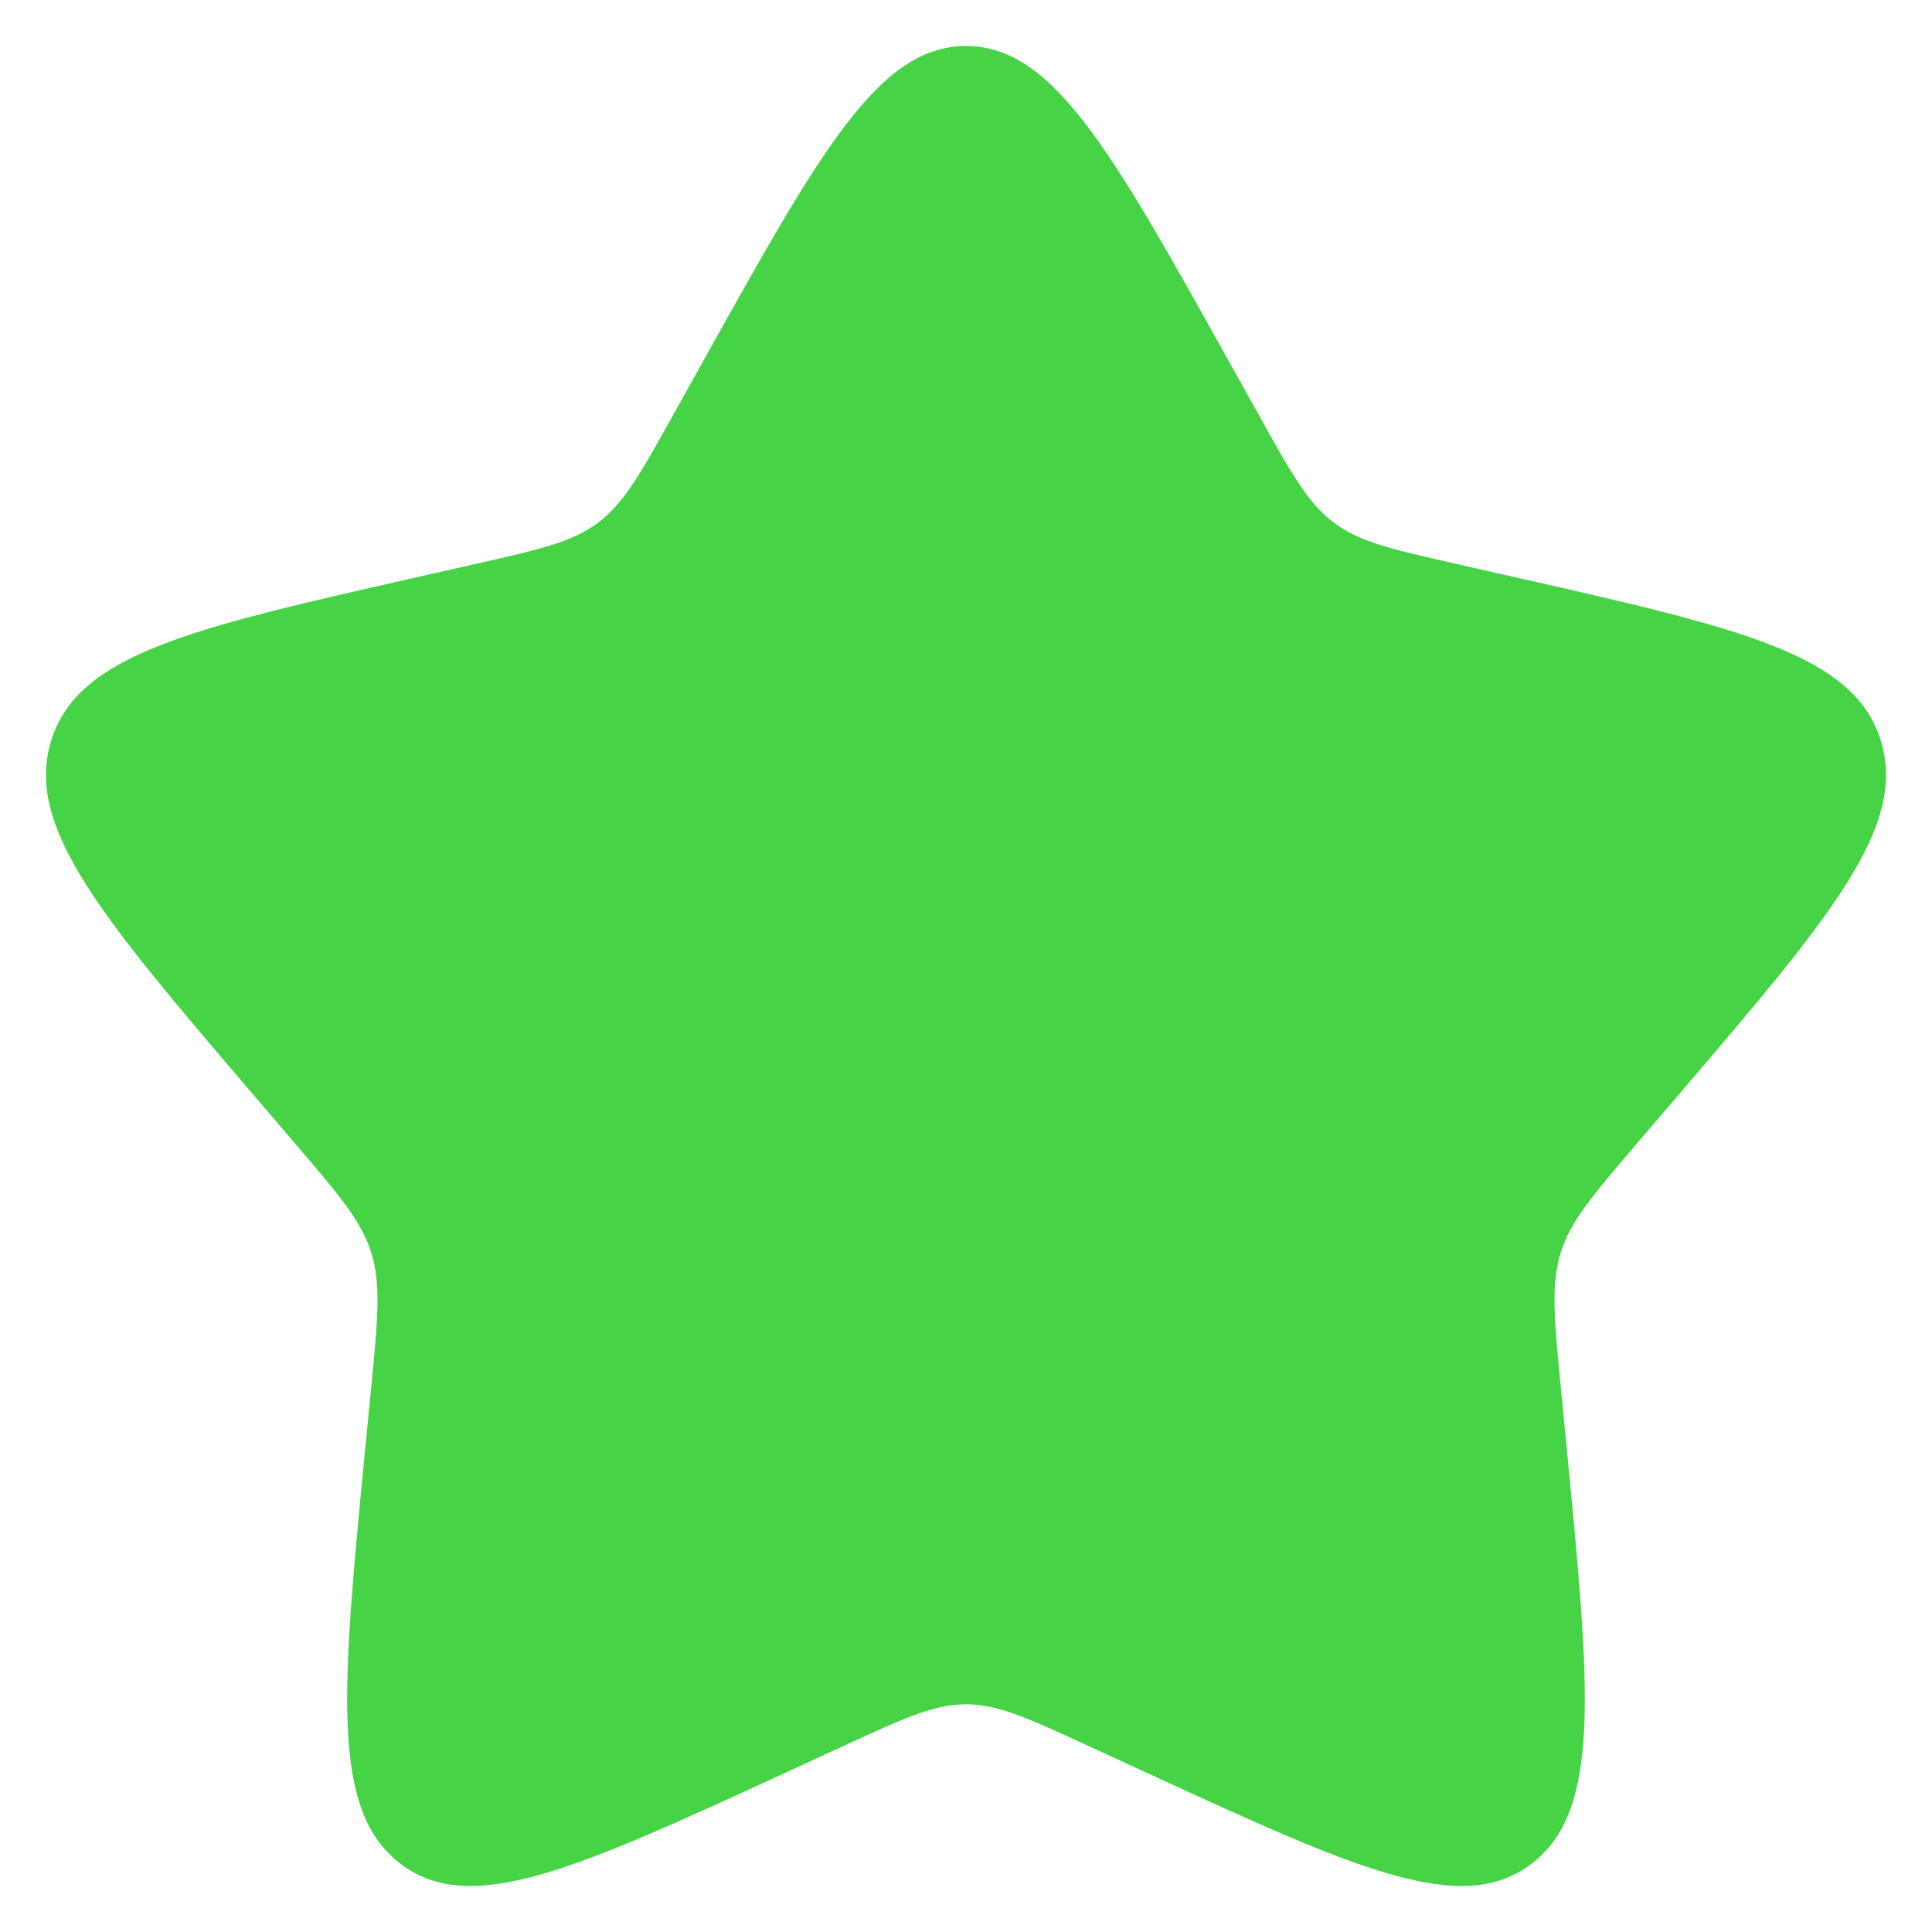<svg width="21" height="21" viewBox="0 0 21 21" fill="none" xmlns="http://www.w3.org/2000/svg">
  <path d="M7.653 3.908C8.92 1.636 9.553 0.5 10.5 0.5C11.447 0.5 12.08 1.636 13.347 3.908L13.675 4.496C14.034 5.142 14.214 5.465 14.495 5.678C14.776 5.891 15.125 5.97 15.824 6.128L16.46 6.272C18.92 6.829 20.15 7.107 20.443 8.048C20.735 8.989 19.897 9.969 18.22 11.93L17.786 12.437C17.31 12.994 17.071 13.273 16.964 13.618C16.857 13.962 16.893 14.334 16.965 15.078L17.031 15.754C17.284 18.371 17.411 19.679 16.645 20.26C15.879 20.842 14.727 20.311 12.424 19.251L11.829 18.977C11.174 18.675 10.847 18.525 10.5 18.525C10.153 18.525 9.826 18.675 9.171 18.977L8.576 19.251C6.273 20.311 5.121 20.842 4.355 20.26C3.589 19.679 3.716 18.371 3.969 15.754L4.035 15.078C4.107 14.334 4.143 13.962 4.036 13.618C3.929 13.273 3.69 12.994 3.214 12.437L2.78 11.93C1.103 9.969 0.265 8.989 0.557 8.048C0.85 7.107 2.08 6.829 4.54 6.272L5.176 6.128C5.875 5.97 6.224 5.891 6.505 5.678C6.786 5.465 6.966 5.142 7.325 4.496L7.653 3.908Z" fill="#46D346"/>
  </svg>
  